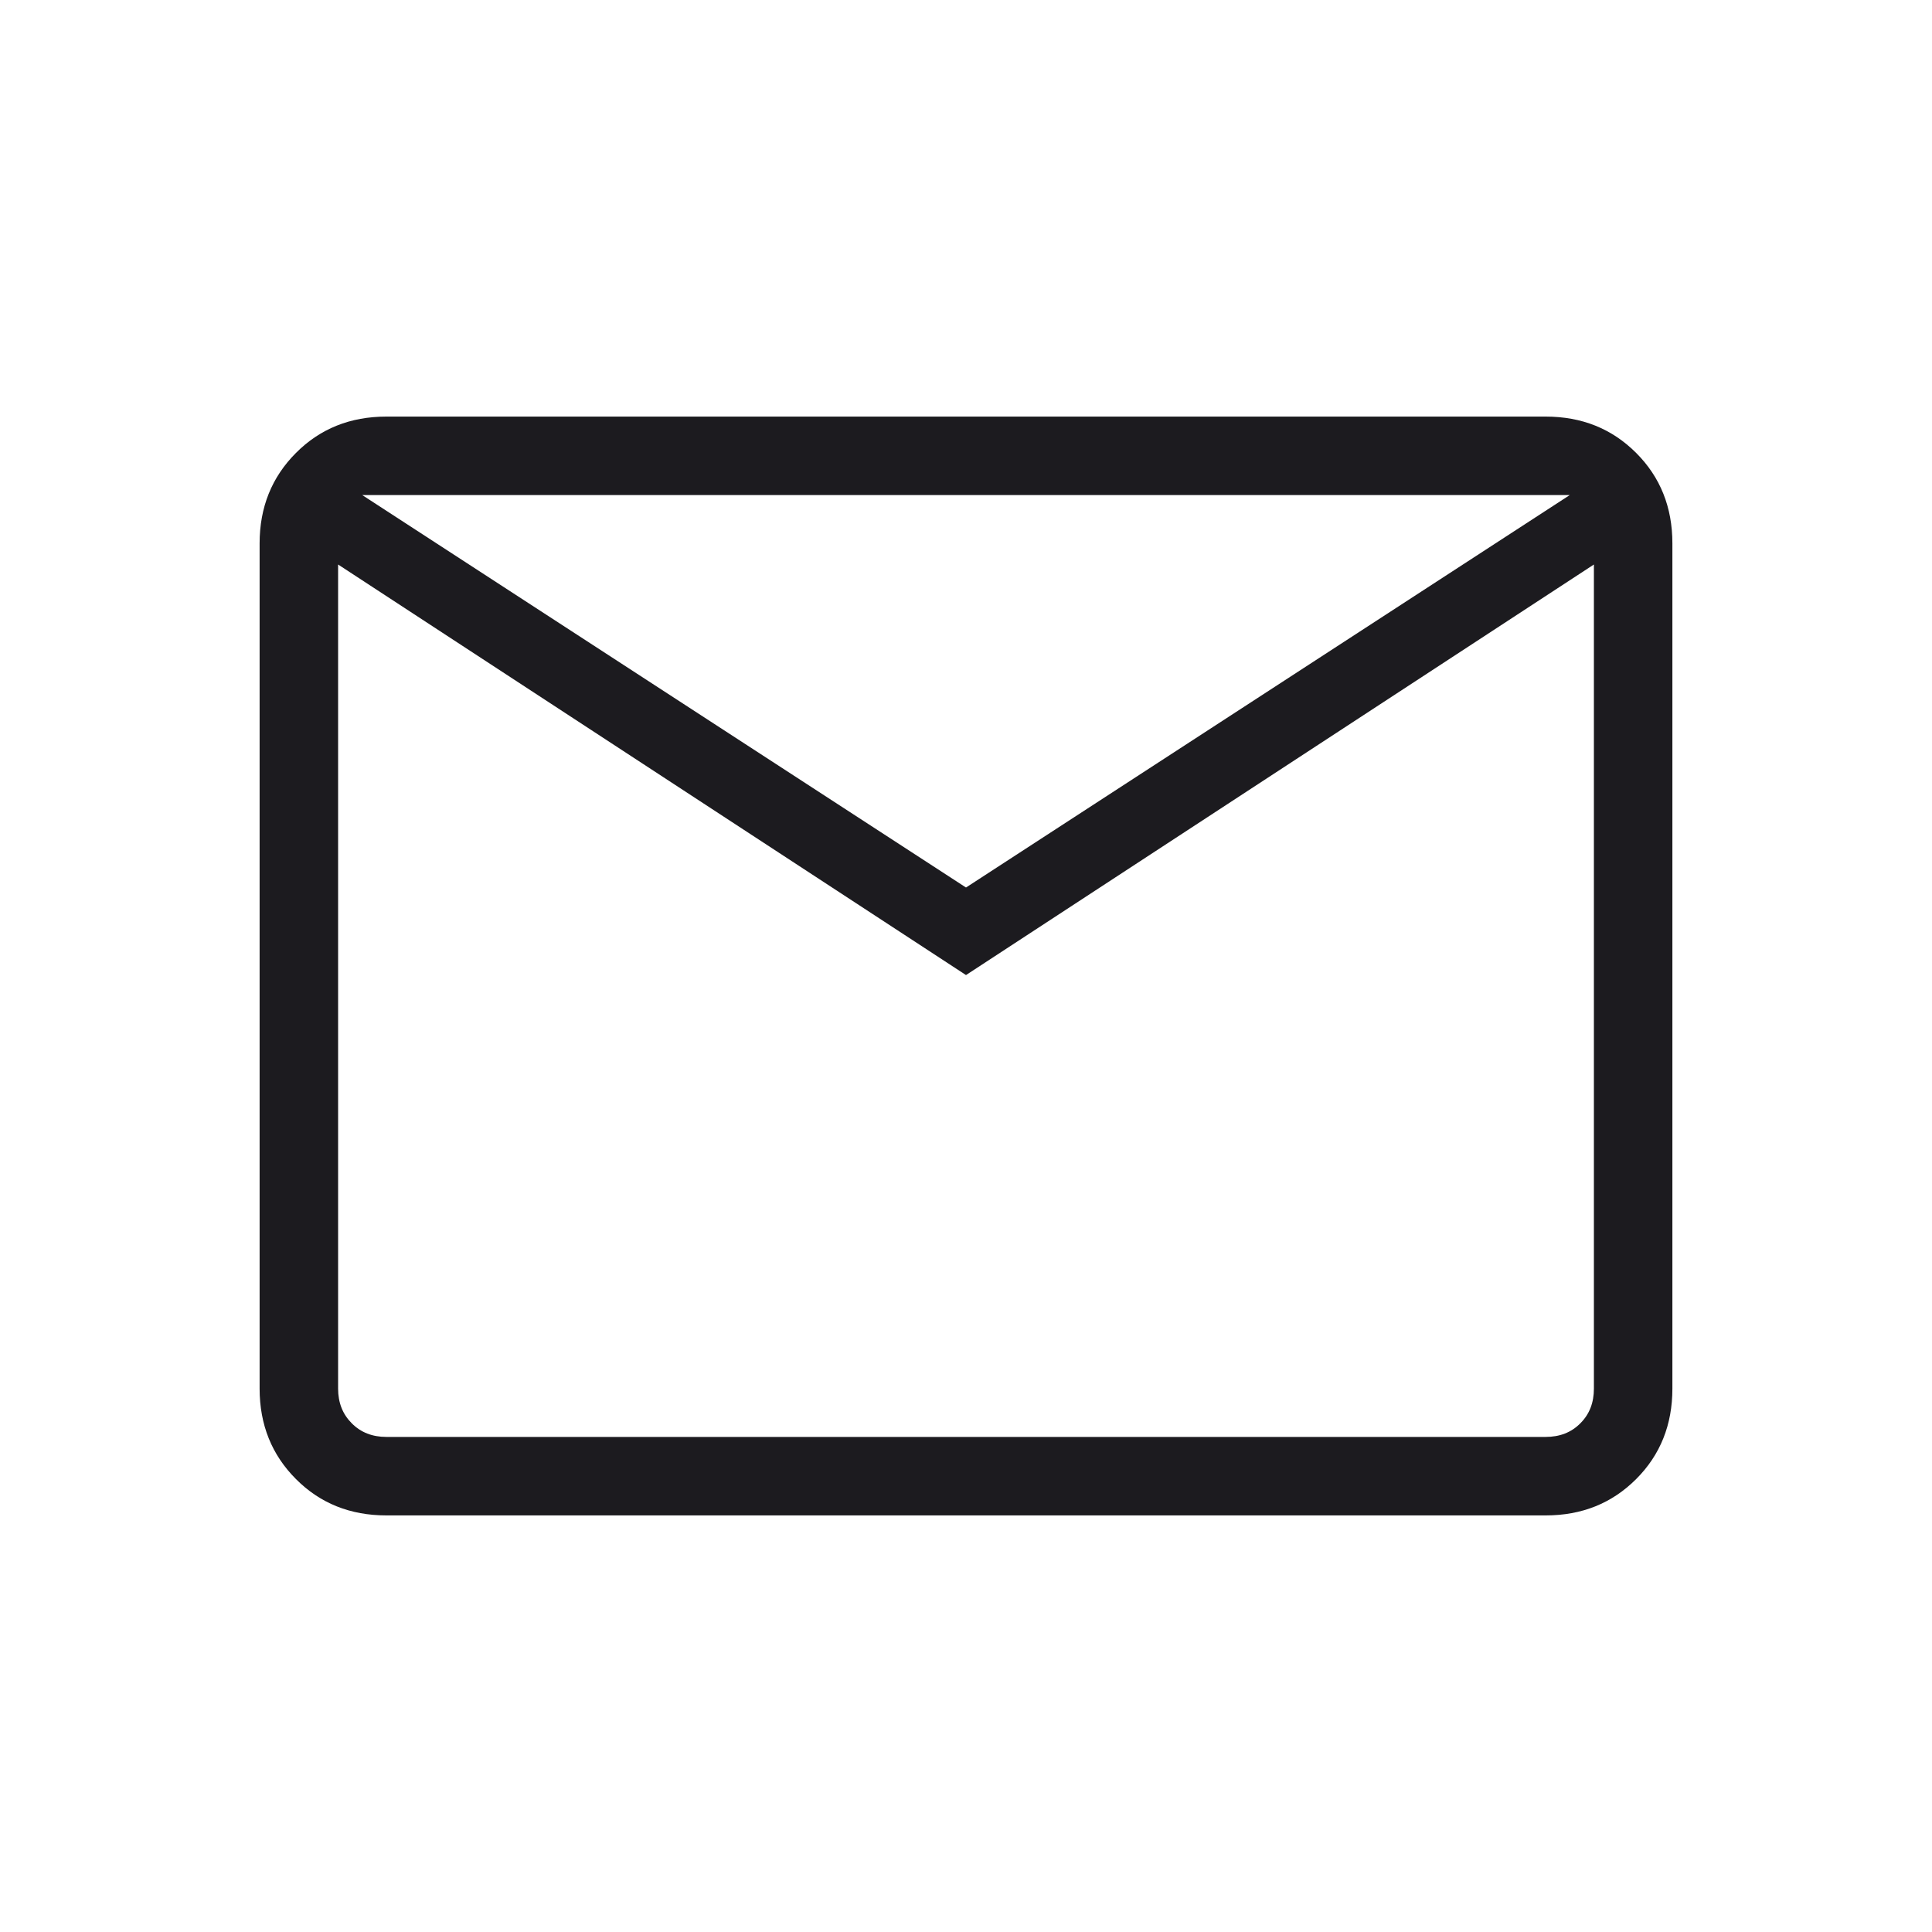 <svg width="16" height="16" viewBox="0 0 16 16" fill="none" xmlns="http://www.w3.org/2000/svg">
<mask id="mask0_329_305" style="mask-type:alpha" maskUnits="userSpaceOnUse" x="0" y="0" width="16" height="16">
<rect x="0.199" y="0.2" width="15.6" height="15.6" fill="#D9D9D9"/>
</mask>
<g mask="url(#mask0_329_305)">
<path d="M3.2 12.55C2.901 12.55 2.651 12.45 2.451 12.249C2.251 12.049 2.15 11.799 2.15 11.5V4.5C2.15 4.201 2.251 3.951 2.451 3.751C2.651 3.55 2.901 3.45 3.2 3.45H12.8C13.1 3.45 13.349 3.55 13.55 3.751C13.75 3.951 13.85 4.201 13.85 4.5V11.5C13.85 11.799 13.75 12.049 13.55 12.249C13.349 12.45 13.1 12.55 12.8 12.55H3.2ZM8 8.075L2.8 4.675V11.5C2.8 11.617 2.838 11.712 2.913 11.787C2.988 11.863 3.084 11.9 3.2 11.9H12.8C12.917 11.9 13.013 11.863 13.088 11.787C13.163 11.712 13.2 11.617 13.2 11.5V4.675L8 8.075ZM8 7.35L13 4.1H3L8 7.35ZM2.8 4.675V4.1V11.5C2.8 11.617 2.838 11.712 2.913 11.787C2.988 11.863 3.084 11.9 3.2 11.9H2.8V4.675Z" fill="#1C1B1F"/>
</g>
</svg>
